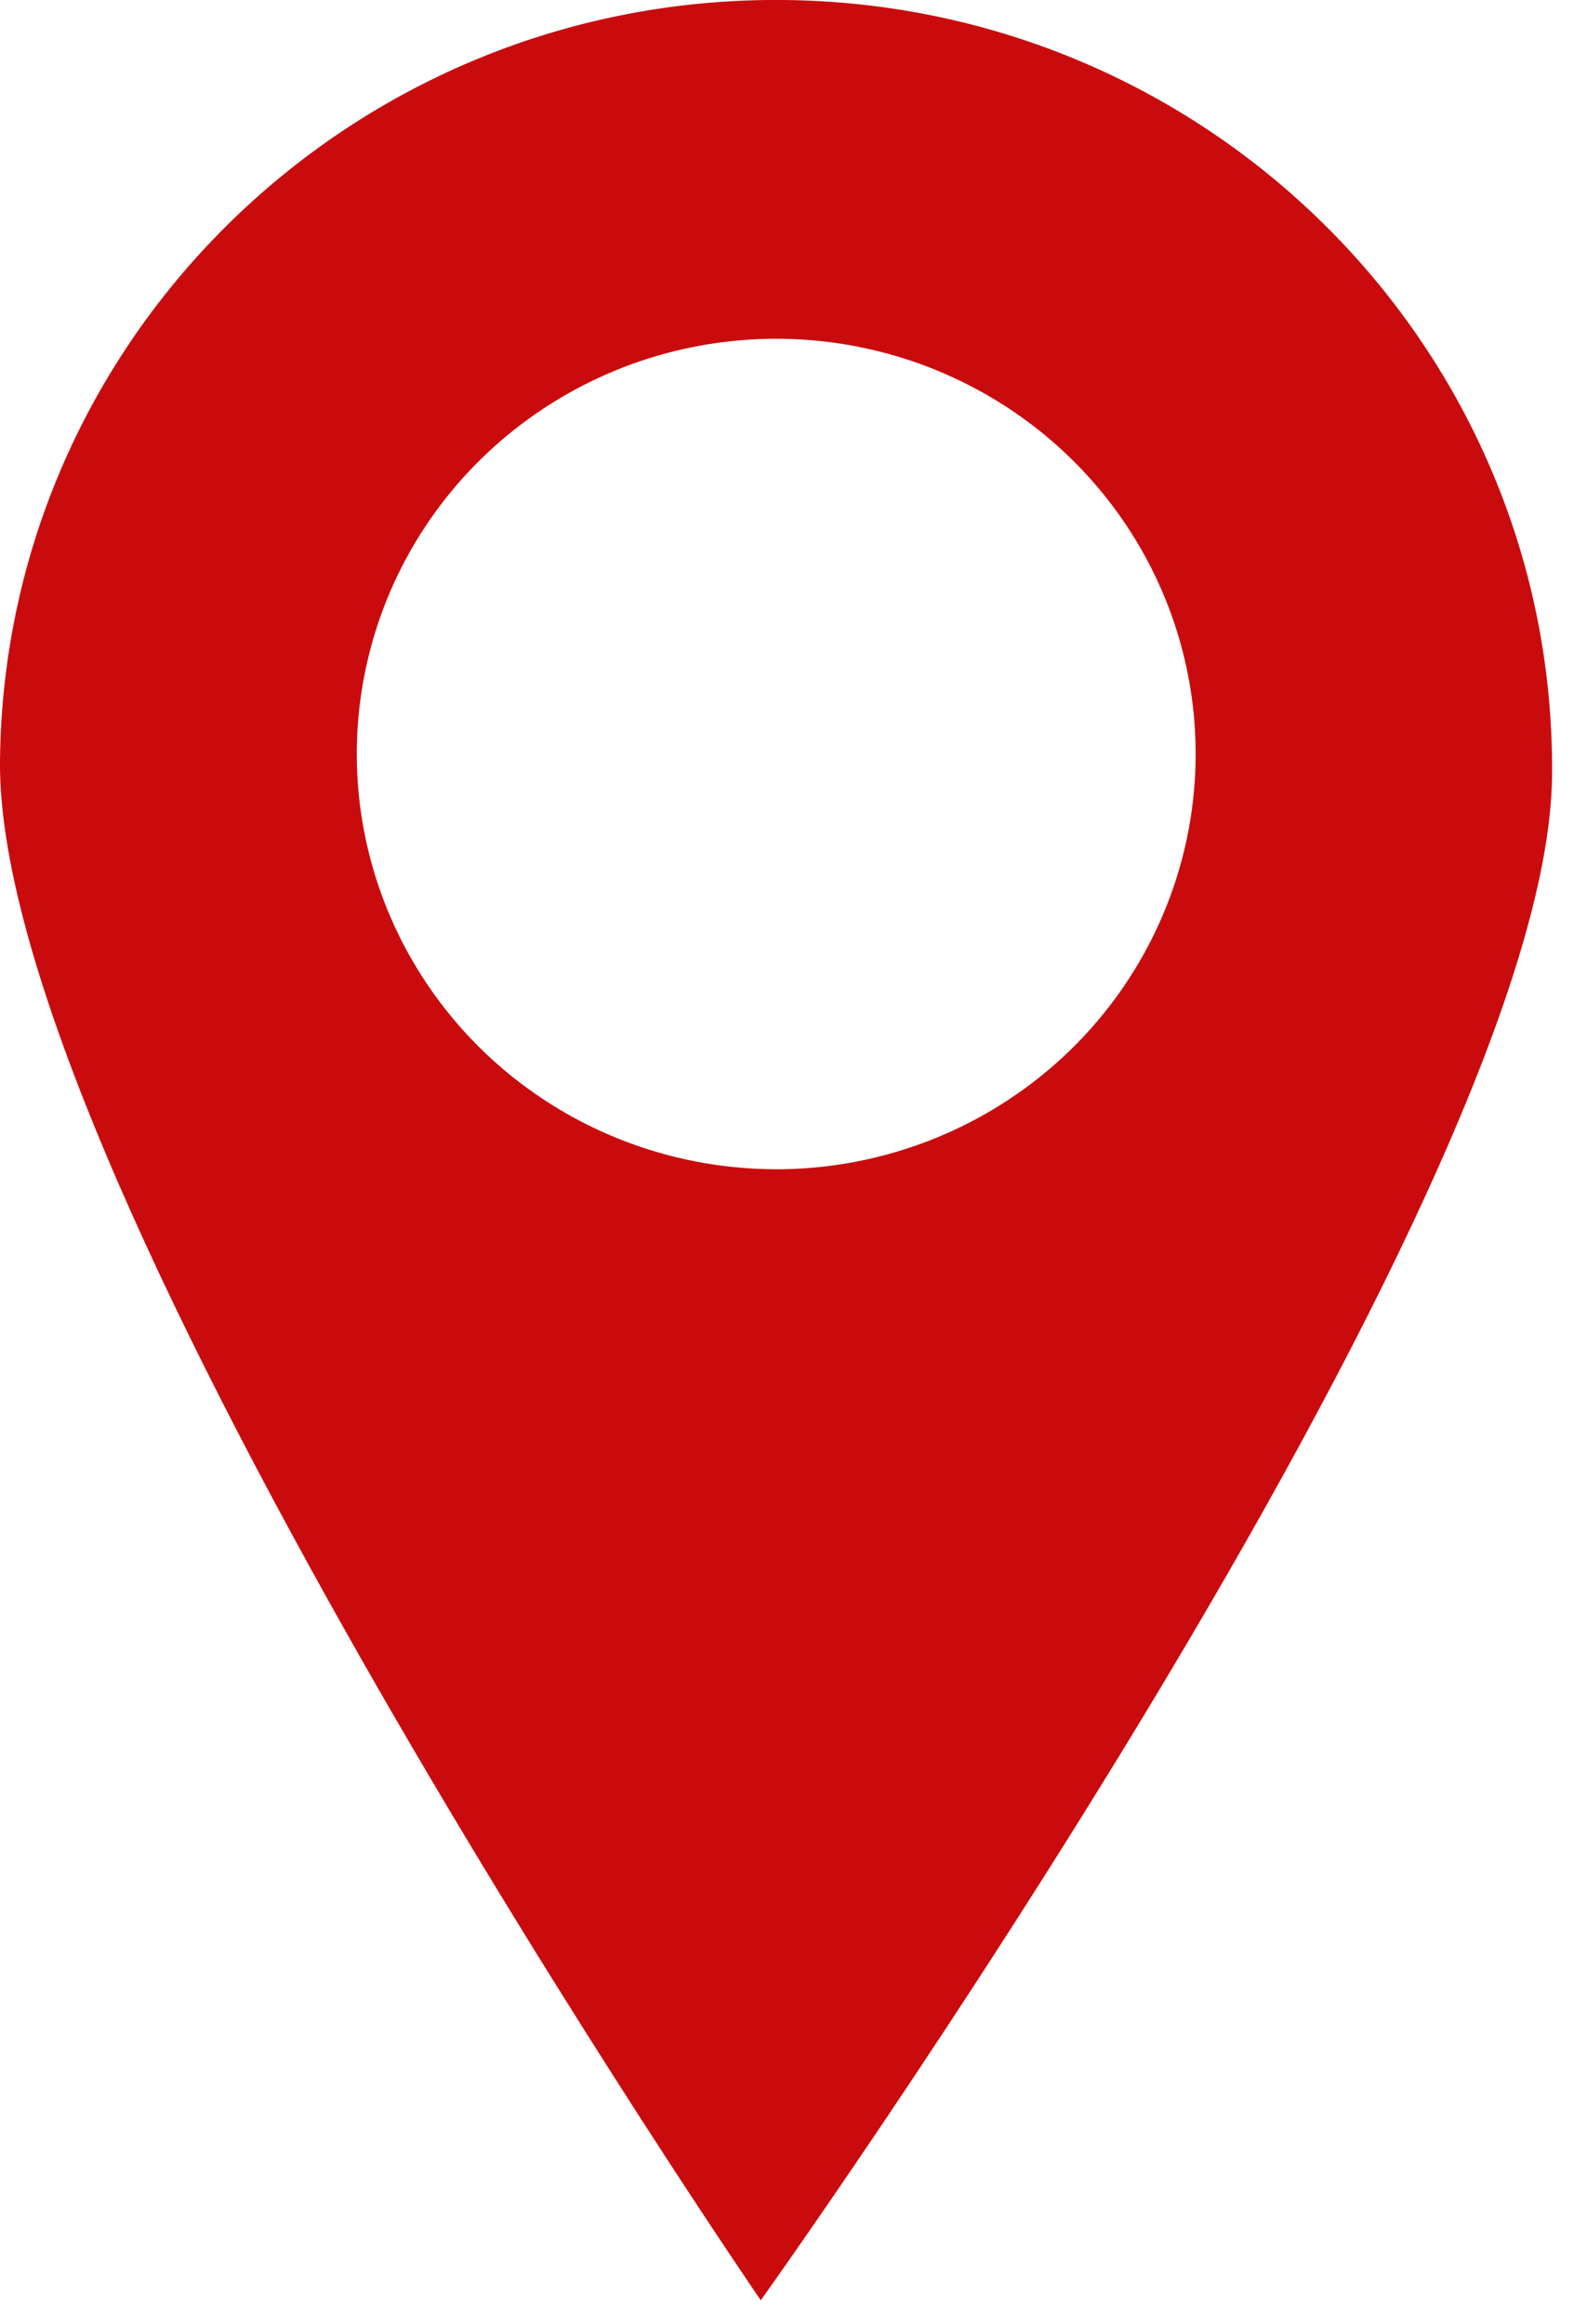 <svg width="21" height="31" viewBox="0 0 21 31" fill="none" xmlns="http://www.w3.org/2000/svg">
<path d="M10.457 -0C4.738 -0.056 0.057 4.487 -0 10.146C-0.057 15.805 10.15 30.68 10.15 30.68C10.15 30.68 20.652 16.008 20.707 10.349C20.762 4.689 16.175 0.056 10.457 -0ZM10.301 15.594C9.194 15.583 8.116 15.248 7.201 14.63C6.287 14.013 5.579 13.141 5.165 12.125C4.752 11.109 4.652 9.994 4.879 8.922C5.105 7.85 5.648 6.868 6.439 6.101C7.229 5.335 8.231 4.817 9.319 4.614C10.407 4.411 11.531 4.532 12.549 4.961C13.567 5.39 14.434 6.108 15.04 7.025C15.646 7.942 15.963 9.016 15.952 10.111C15.937 11.58 15.334 12.983 14.274 14.011C13.214 15.039 11.785 15.609 10.301 15.595V15.594Z" fill="#CA0B0D"/>
</svg>
